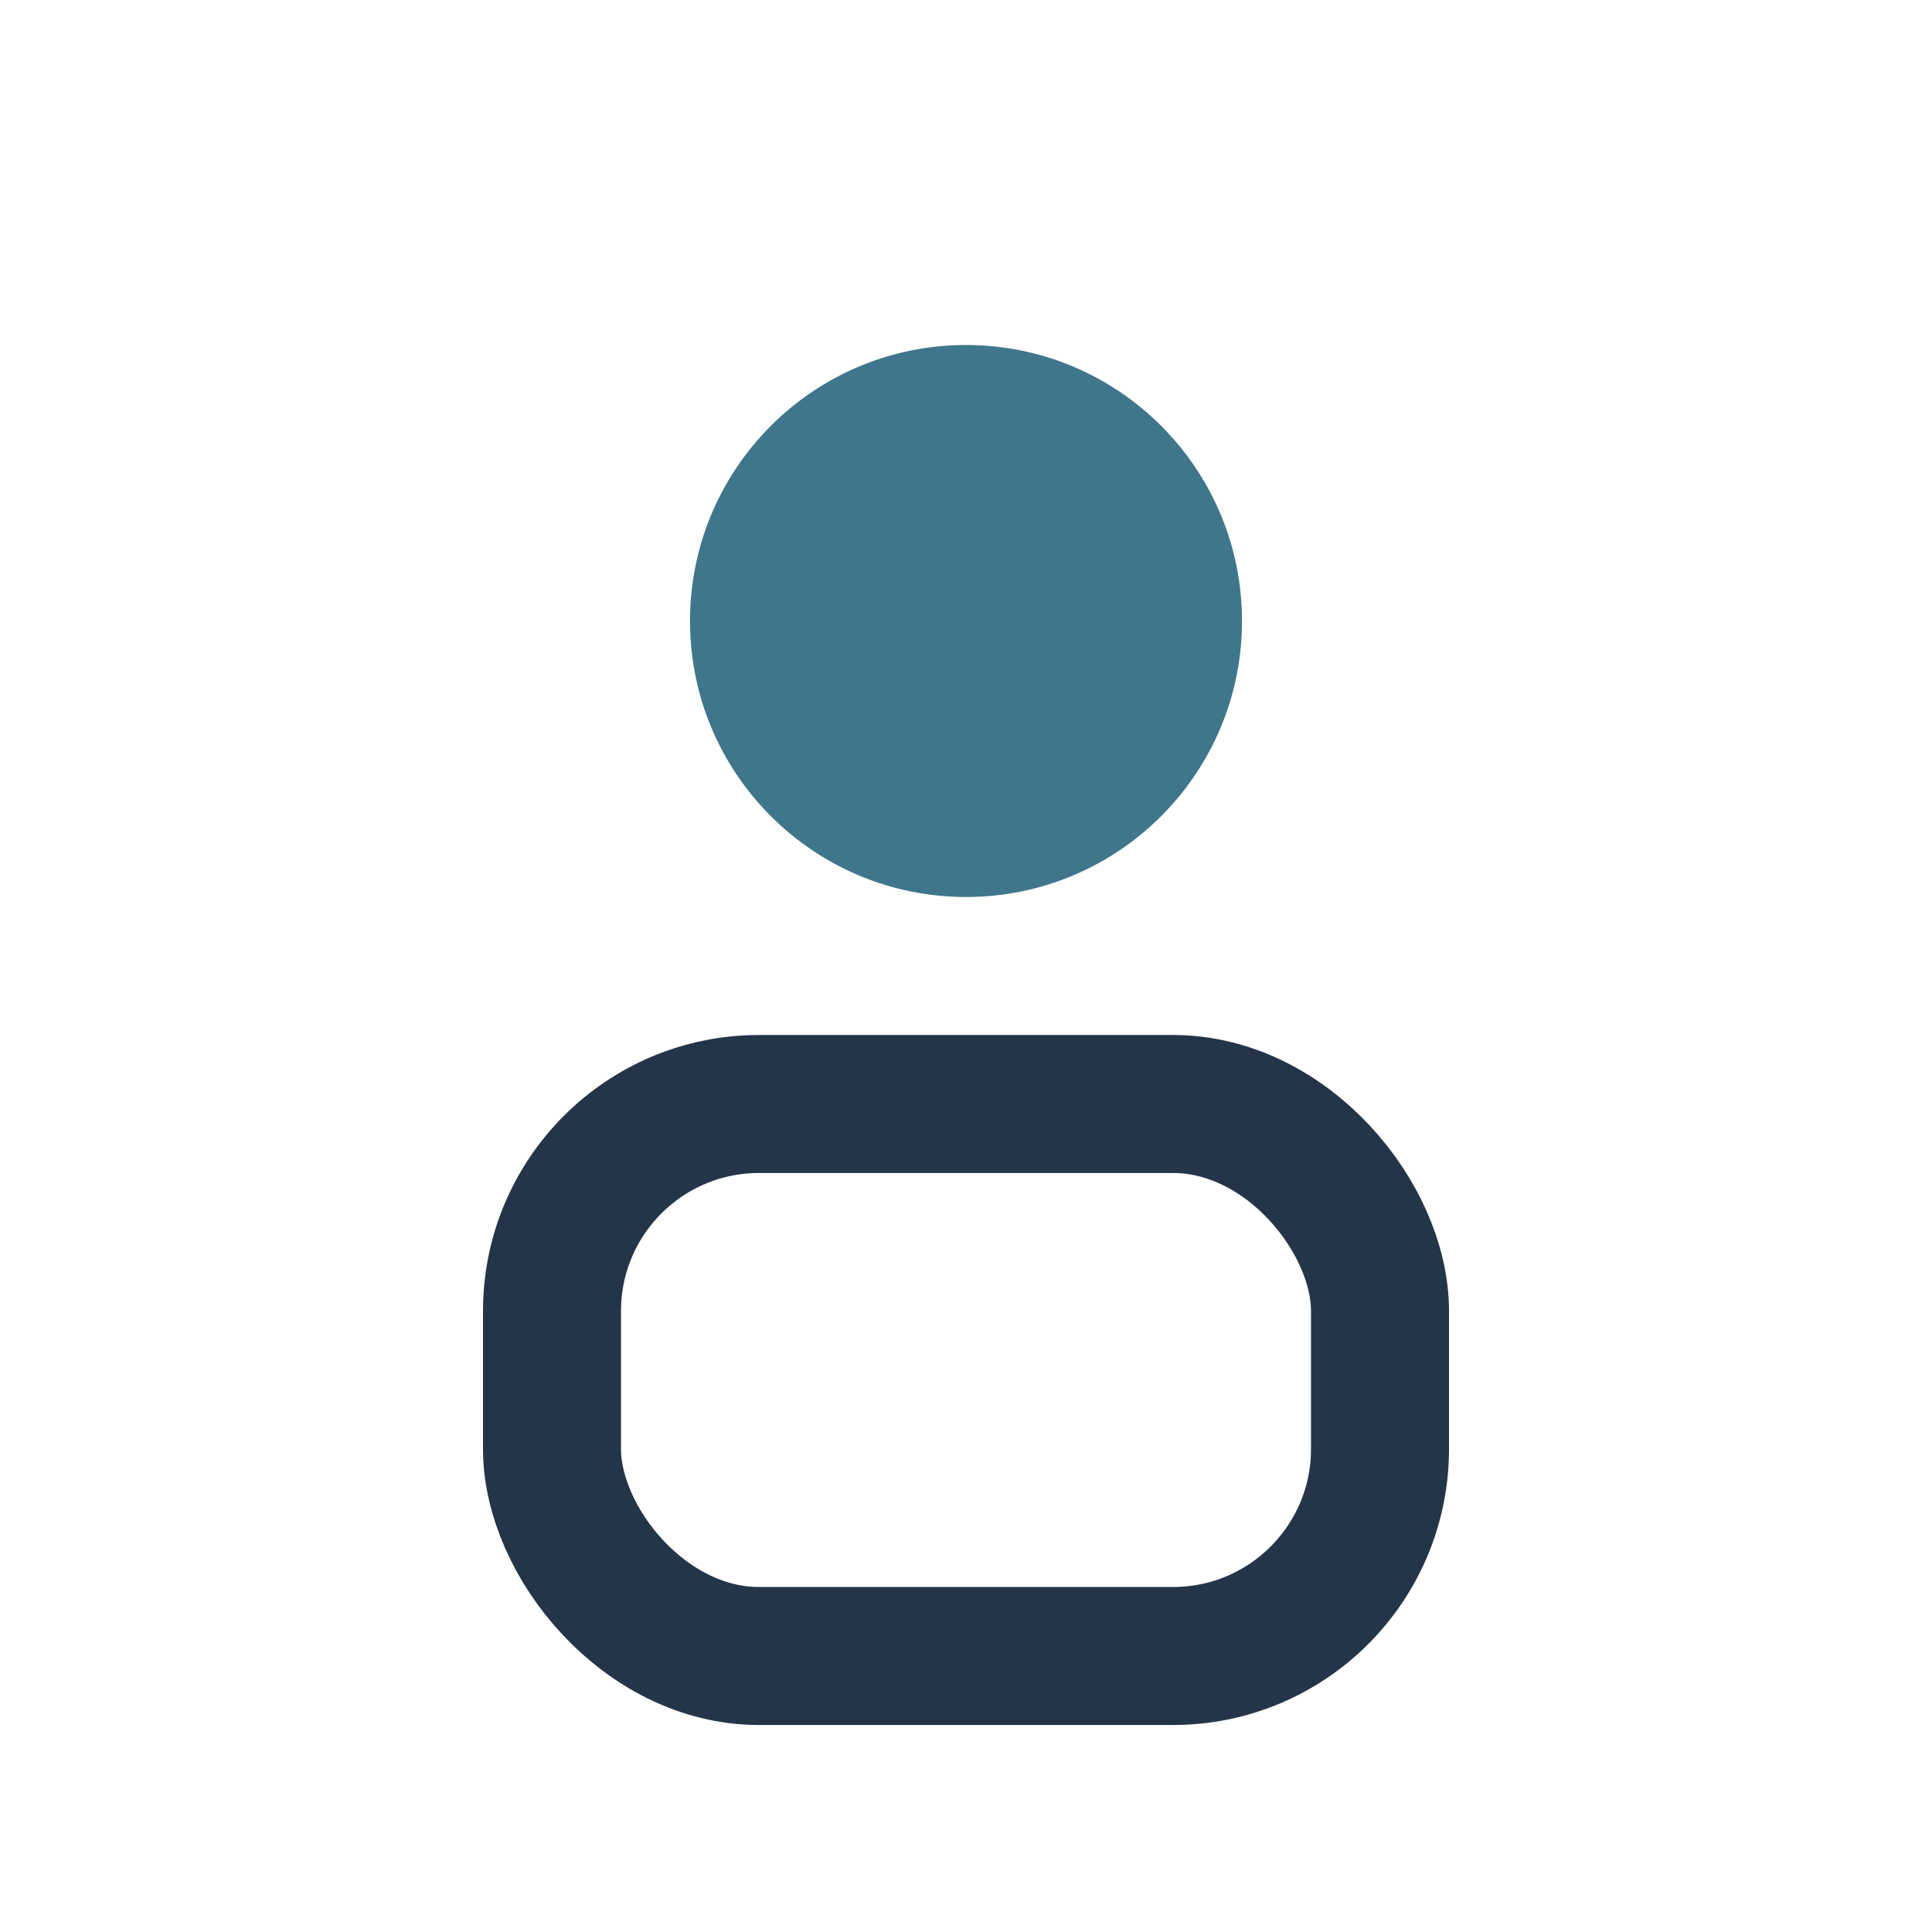 <?xml version="1.0" encoding="UTF-8"?>
<svg xmlns="http://www.w3.org/2000/svg" width="28" height="28" viewBox="0 0 28 28"><circle cx="14" cy="9" r="4" fill="#40768C"/><rect x="8" y="16" width="12" height="8" rx="3" fill="none" stroke="#243549" stroke-width="2"/></svg>